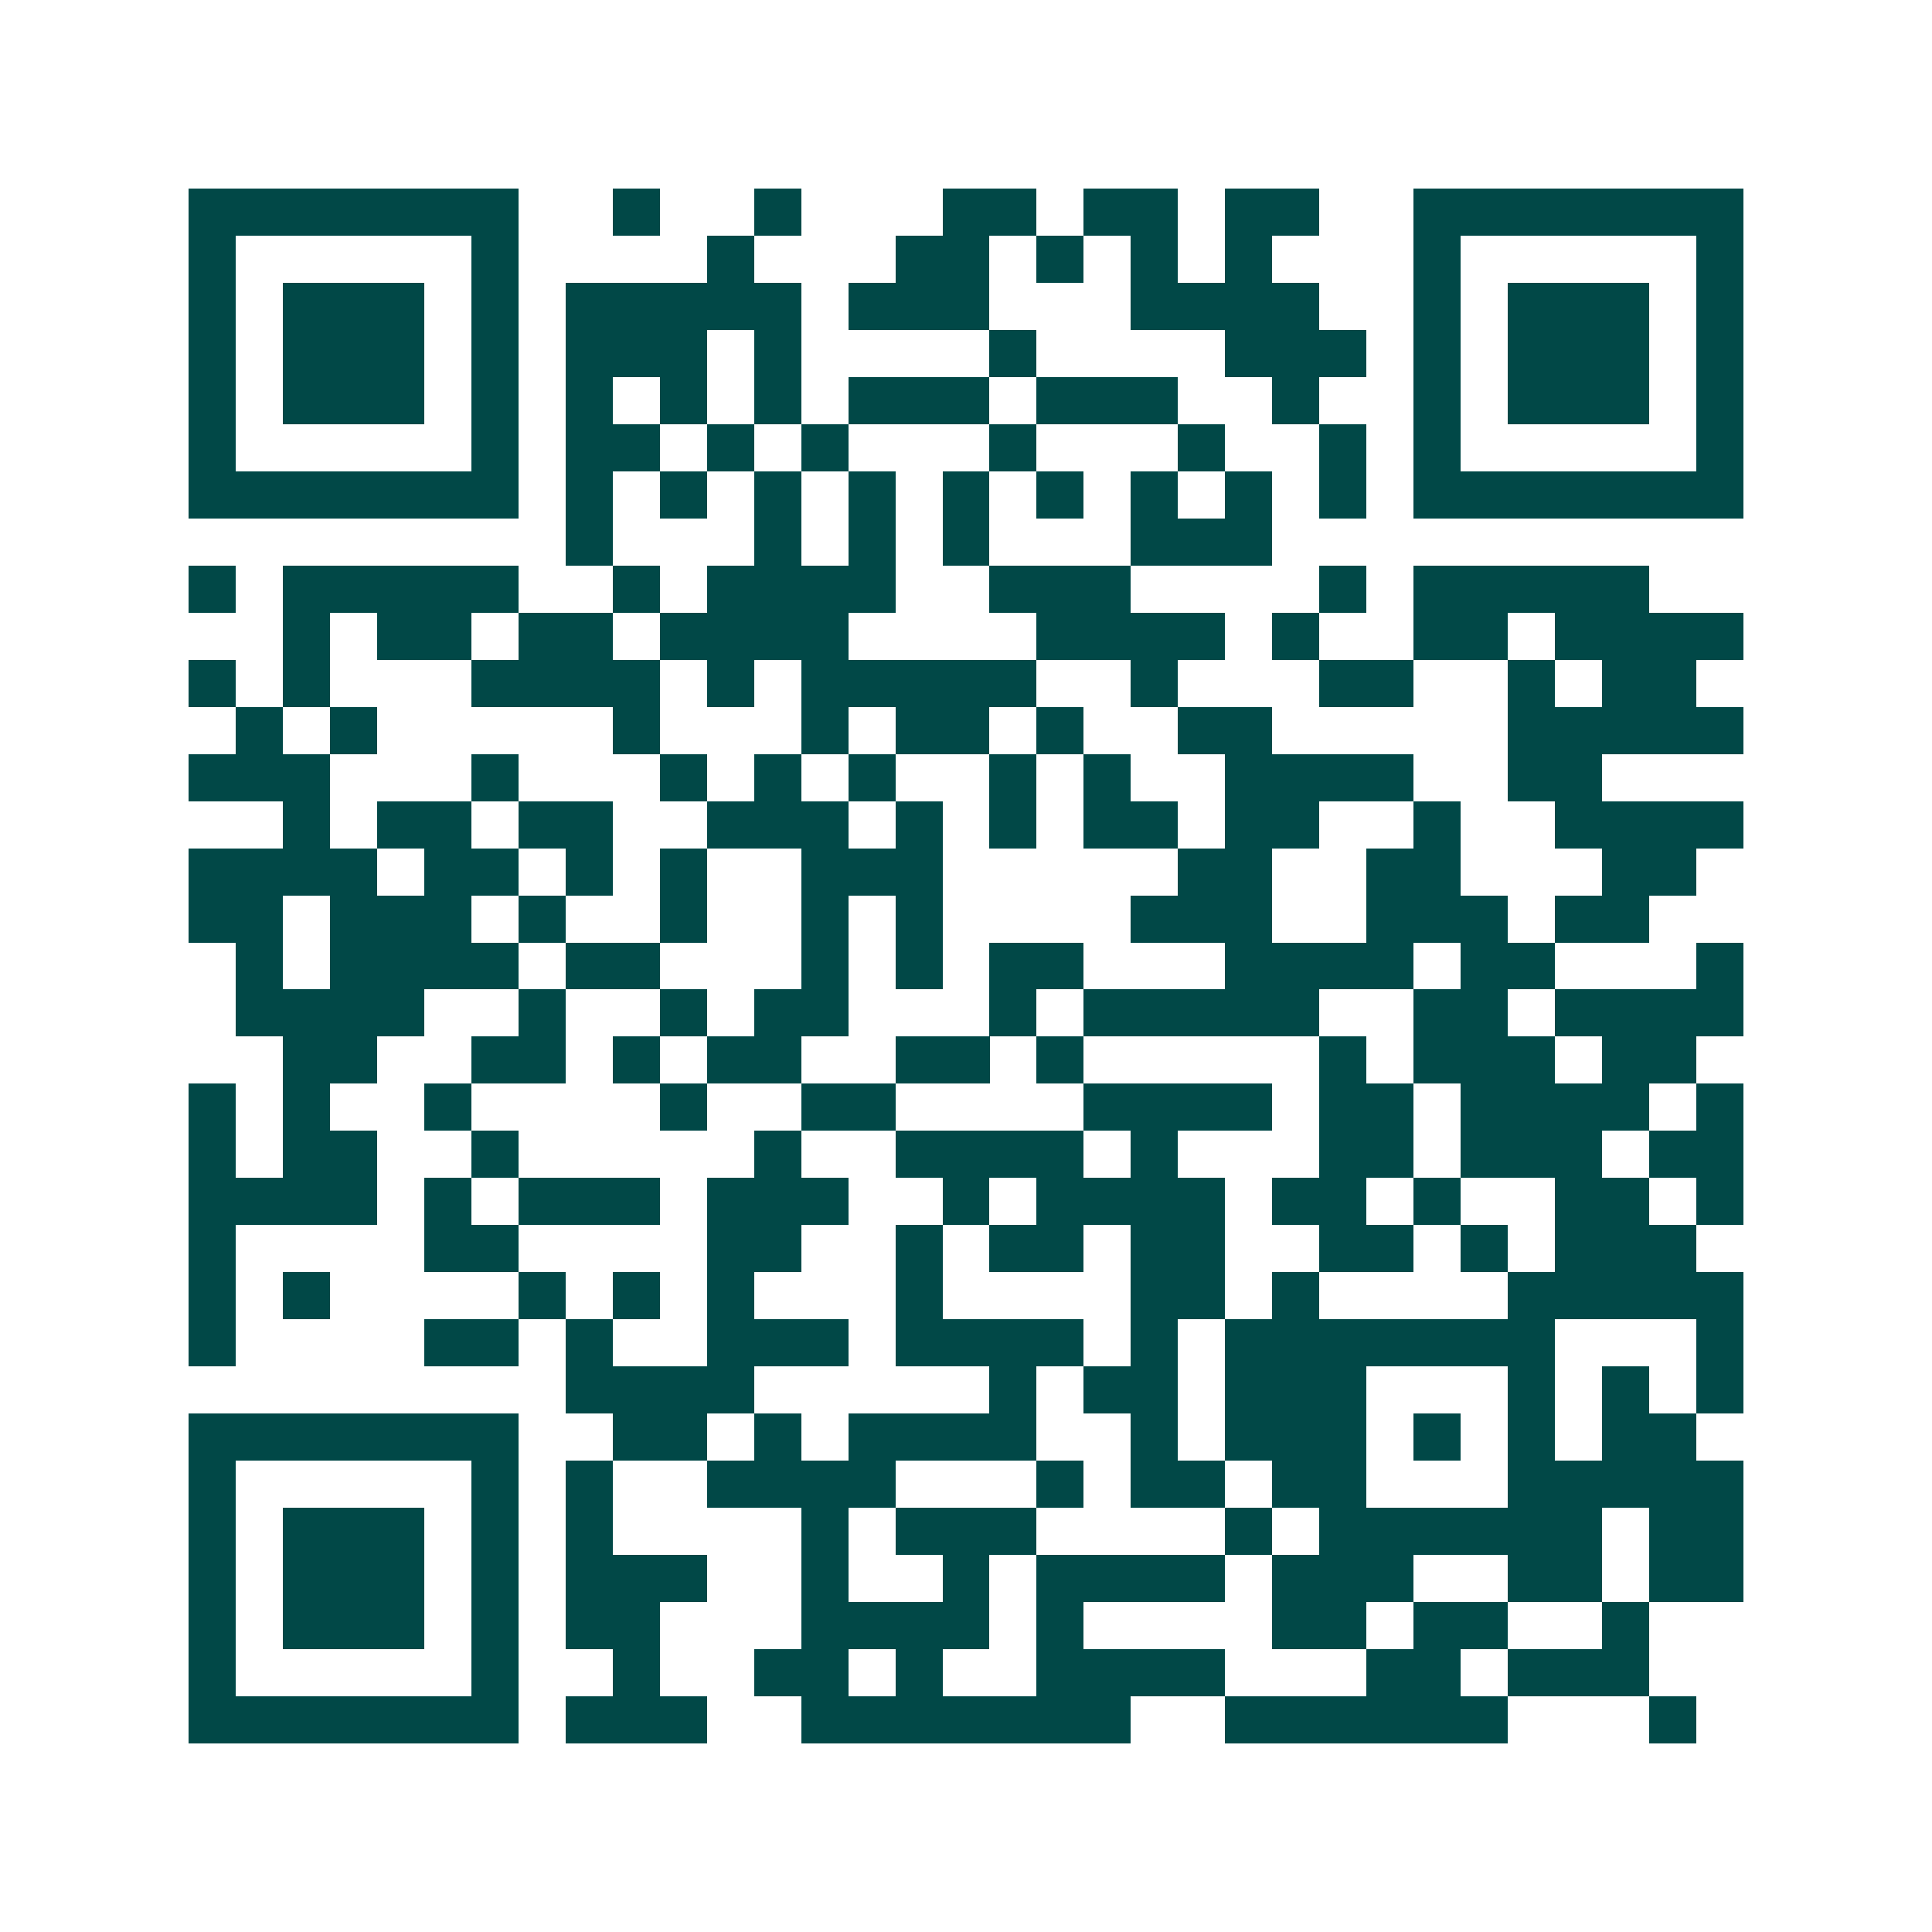 <svg xmlns="http://www.w3.org/2000/svg" width="200" height="200" viewBox="0 0 41 41" shape-rendering="crispEdges"><path fill="#ffffff" d="M0 0h41v41H0z"/><path stroke="#014847" d="M4 4.5h7m2 0h1m2 0h1m3 0h2m1 0h2m1 0h2m2 0h7M4 5.5h1m5 0h1m4 0h1m3 0h2m1 0h1m1 0h1m1 0h1m3 0h1m5 0h1M4 6.5h1m1 0h3m1 0h1m1 0h5m1 0h3m3 0h4m2 0h1m1 0h3m1 0h1M4 7.5h1m1 0h3m1 0h1m1 0h3m1 0h1m4 0h1m4 0h3m1 0h1m1 0h3m1 0h1M4 8.5h1m1 0h3m1 0h1m1 0h1m1 0h1m1 0h1m1 0h3m1 0h3m2 0h1m2 0h1m1 0h3m1 0h1M4 9.5h1m5 0h1m1 0h2m1 0h1m1 0h1m3 0h1m3 0h1m2 0h1m1 0h1m5 0h1M4 10.5h7m1 0h1m1 0h1m1 0h1m1 0h1m1 0h1m1 0h1m1 0h1m1 0h1m1 0h1m1 0h7M12 11.5h1m3 0h1m1 0h1m1 0h1m3 0h3M4 12.5h1m1 0h5m2 0h1m1 0h4m2 0h3m4 0h1m1 0h5M6 13.5h1m1 0h2m1 0h2m1 0h4m4 0h4m1 0h1m2 0h2m1 0h4M4 14.5h1m1 0h1m3 0h4m1 0h1m1 0h5m2 0h1m3 0h2m2 0h1m1 0h2M5 15.5h1m1 0h1m5 0h1m3 0h1m1 0h2m1 0h1m2 0h2m5 0h5M4 16.5h3m3 0h1m3 0h1m1 0h1m1 0h1m2 0h1m1 0h1m2 0h4m2 0h2M6 17.5h1m1 0h2m1 0h2m2 0h3m1 0h1m1 0h1m1 0h2m1 0h2m2 0h1m2 0h4M4 18.5h4m1 0h2m1 0h1m1 0h1m2 0h3m5 0h2m2 0h2m3 0h2M4 19.5h2m1 0h3m1 0h1m2 0h1m2 0h1m1 0h1m4 0h3m2 0h3m1 0h2M5 20.5h1m1 0h4m1 0h2m3 0h1m1 0h1m1 0h2m3 0h4m1 0h2m3 0h1M5 21.5h4m2 0h1m2 0h1m1 0h2m3 0h1m1 0h5m2 0h2m1 0h4M6 22.5h2m2 0h2m1 0h1m1 0h2m2 0h2m1 0h1m5 0h1m1 0h3m1 0h2M4 23.5h1m1 0h1m2 0h1m4 0h1m2 0h2m4 0h4m1 0h2m1 0h4m1 0h1M4 24.5h1m1 0h2m2 0h1m5 0h1m2 0h4m1 0h1m3 0h2m1 0h3m1 0h2M4 25.5h4m1 0h1m1 0h3m1 0h3m2 0h1m1 0h4m1 0h2m1 0h1m2 0h2m1 0h1M4 26.5h1m4 0h2m4 0h2m2 0h1m1 0h2m1 0h2m2 0h2m1 0h1m1 0h3M4 27.5h1m1 0h1m4 0h1m1 0h1m1 0h1m3 0h1m4 0h2m1 0h1m4 0h5M4 28.5h1m4 0h2m1 0h1m2 0h3m1 0h4m1 0h1m1 0h7m3 0h1M12 29.5h4m5 0h1m1 0h2m1 0h3m3 0h1m1 0h1m1 0h1M4 30.5h7m2 0h2m1 0h1m1 0h4m2 0h1m1 0h3m1 0h1m1 0h1m1 0h2M4 31.5h1m5 0h1m1 0h1m2 0h4m3 0h1m1 0h2m1 0h2m3 0h5M4 32.5h1m1 0h3m1 0h1m1 0h1m4 0h1m1 0h3m4 0h1m1 0h6m1 0h2M4 33.5h1m1 0h3m1 0h1m1 0h3m2 0h1m2 0h1m1 0h4m1 0h3m2 0h2m1 0h2M4 34.5h1m1 0h3m1 0h1m1 0h2m3 0h4m1 0h1m4 0h2m1 0h2m2 0h1M4 35.5h1m5 0h1m2 0h1m2 0h2m1 0h1m2 0h4m3 0h2m1 0h3M4 36.5h7m1 0h3m2 0h7m2 0h6m3 0h1"/></svg>
